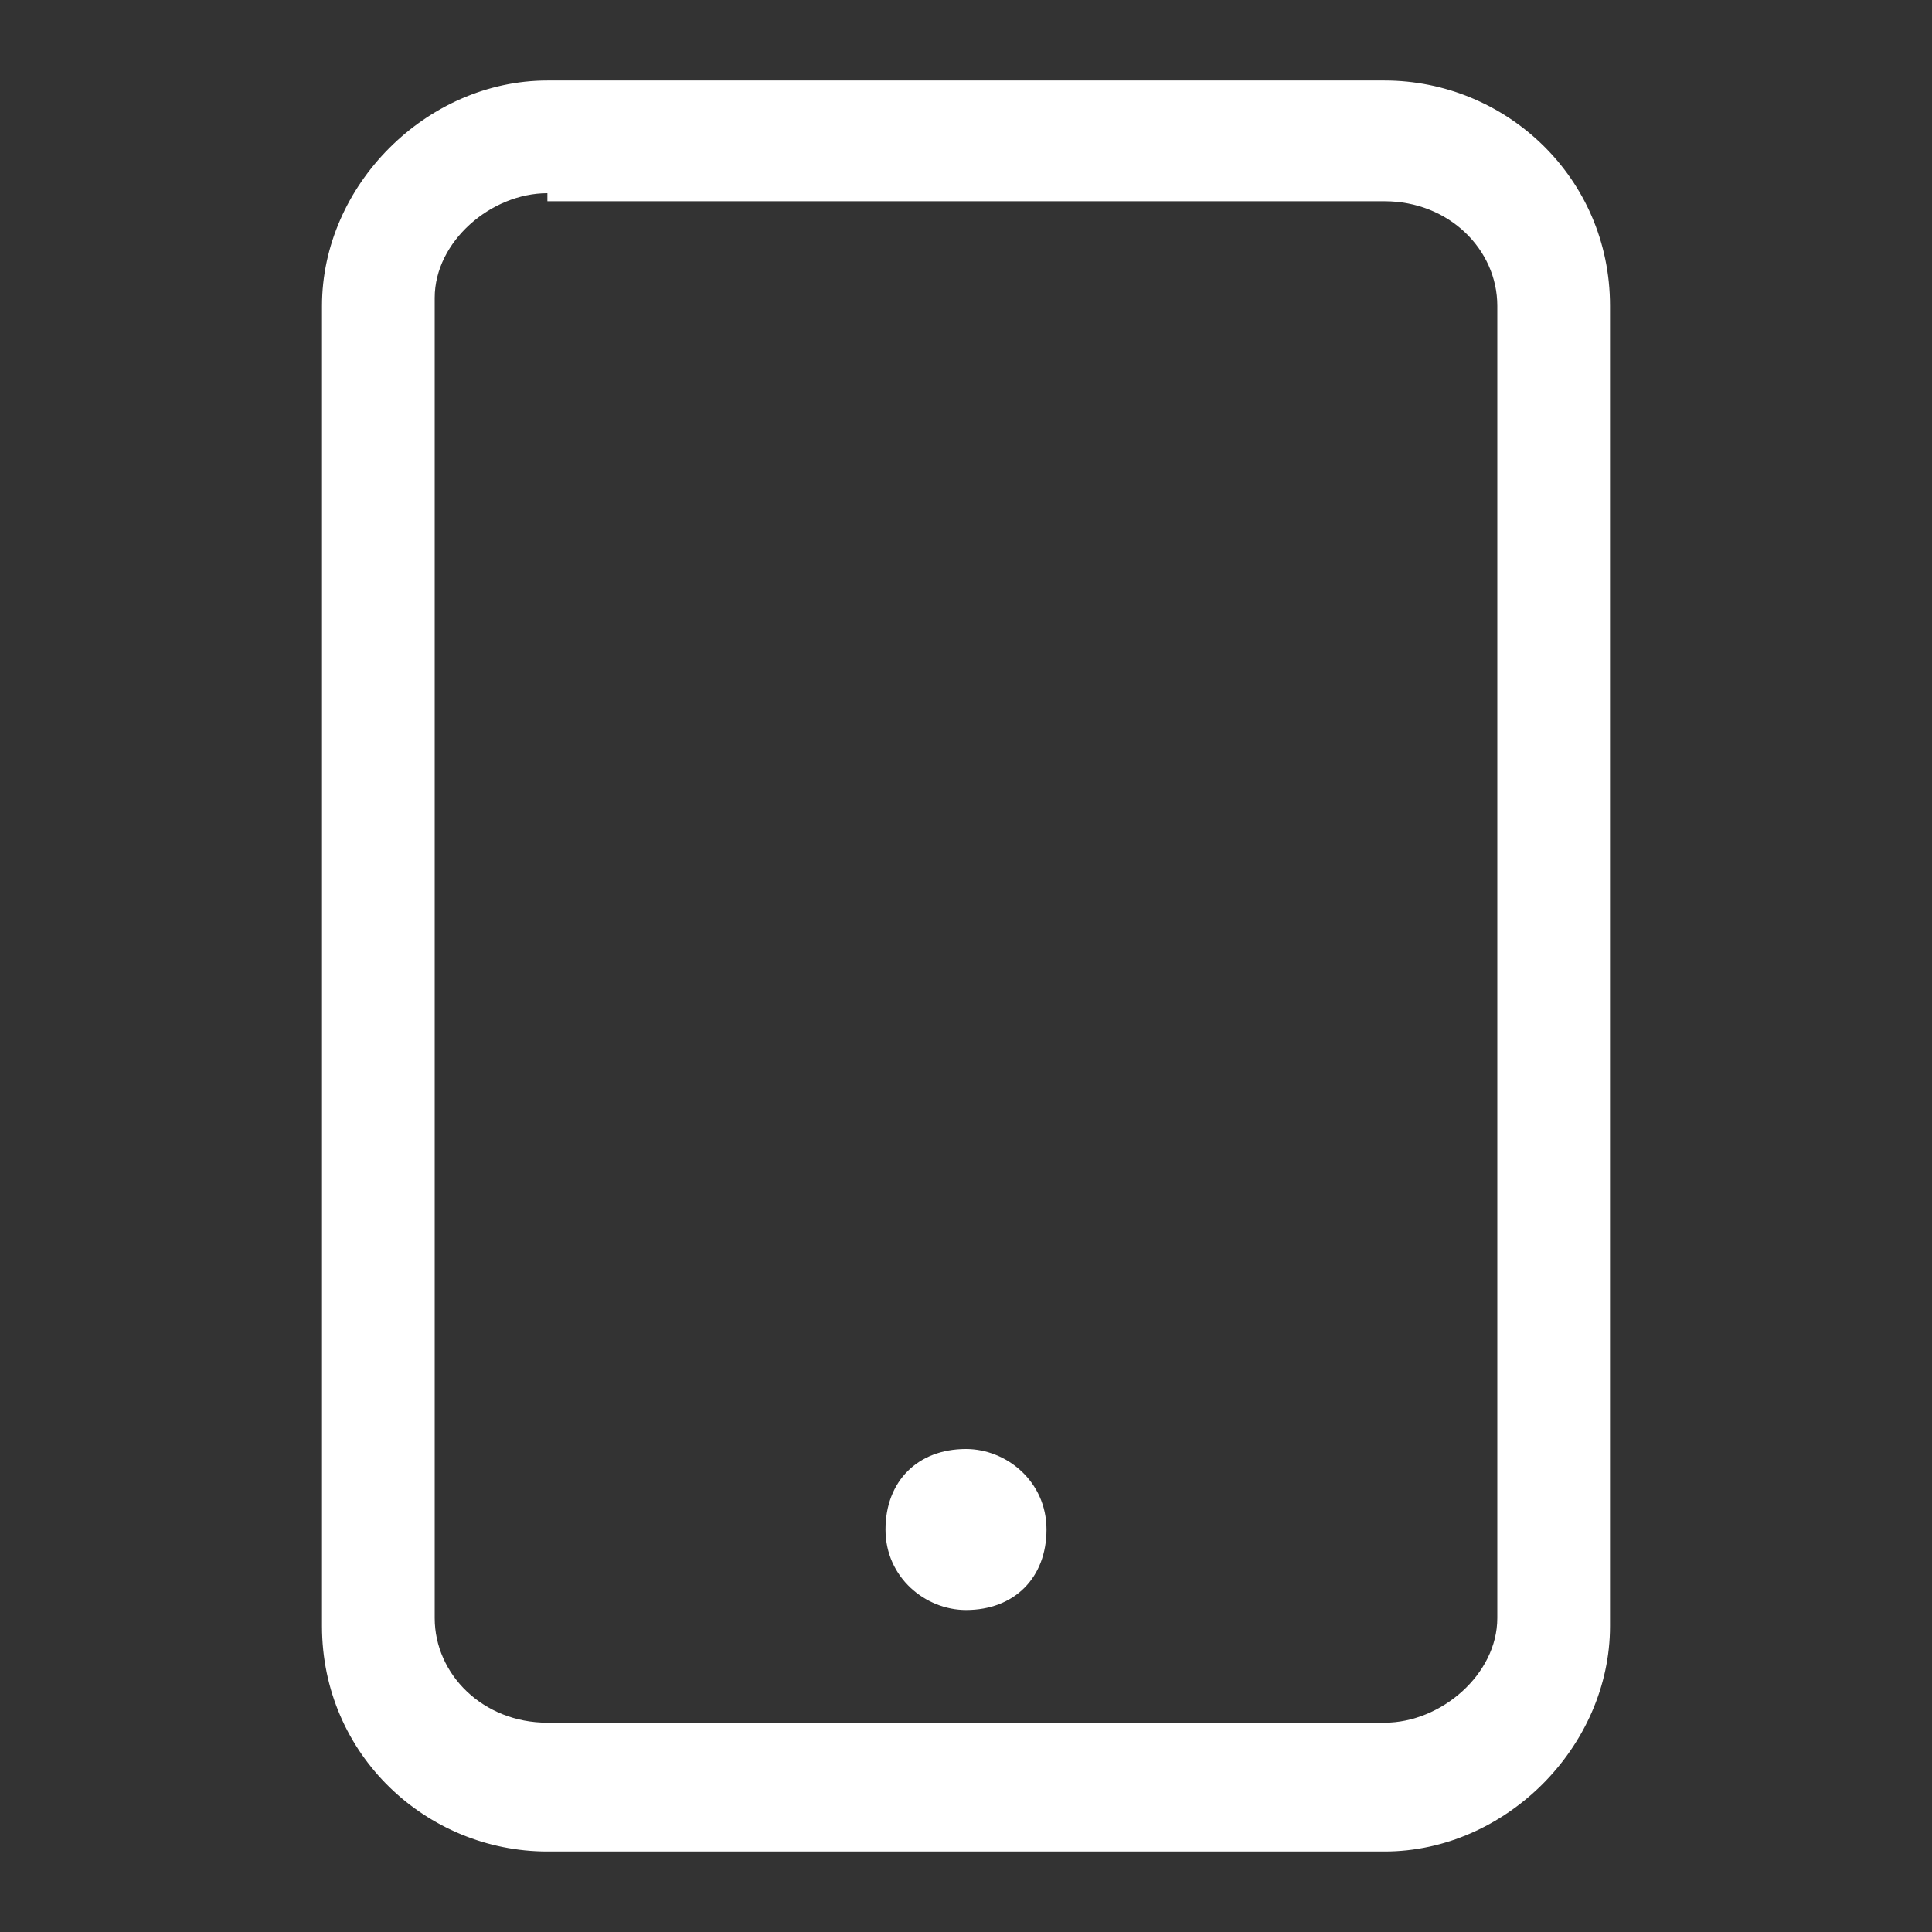 <?xml version="1.0" encoding="UTF-8"?> <svg xmlns="http://www.w3.org/2000/svg" id="_Слой_1" data-name="Слой_1" version="1.1" viewBox="0 0 24 24"><rect x="0" y="0" width="24" height="24" fill="#333333" stroke="none"/><defs><style> .st0 { fill: #fff; fill-rule: evenodd; } </style></defs><path class="st0" d="M6.8,2.4c-.7,0-1.4.6-1.4,1.3v16.4c0,.7.6,1.3,1.4,1.3h10.4c.7,0,1.4-.6,1.4-1.3V3.8c0-.7-.6-1.3-1.4-1.3H6.8ZM4,3.8c0-1.5,1.3-2.8,2.8-2.8h10.4c1.5,0,2.8,1.2,2.8,2.8v16.4c0,1.5-1.3,2.8-2.8,2.8H6.8c-1.5,0-2.8-1.2-2.8-2.8V3.8Z"></path><path class="st0" d="M11,19c0-.6.4-1,1-1h0c.5,0,1,.4,1,1s-.4,1-1,1h0c-.5,0-1-.4-1-1Z"></path></svg> 